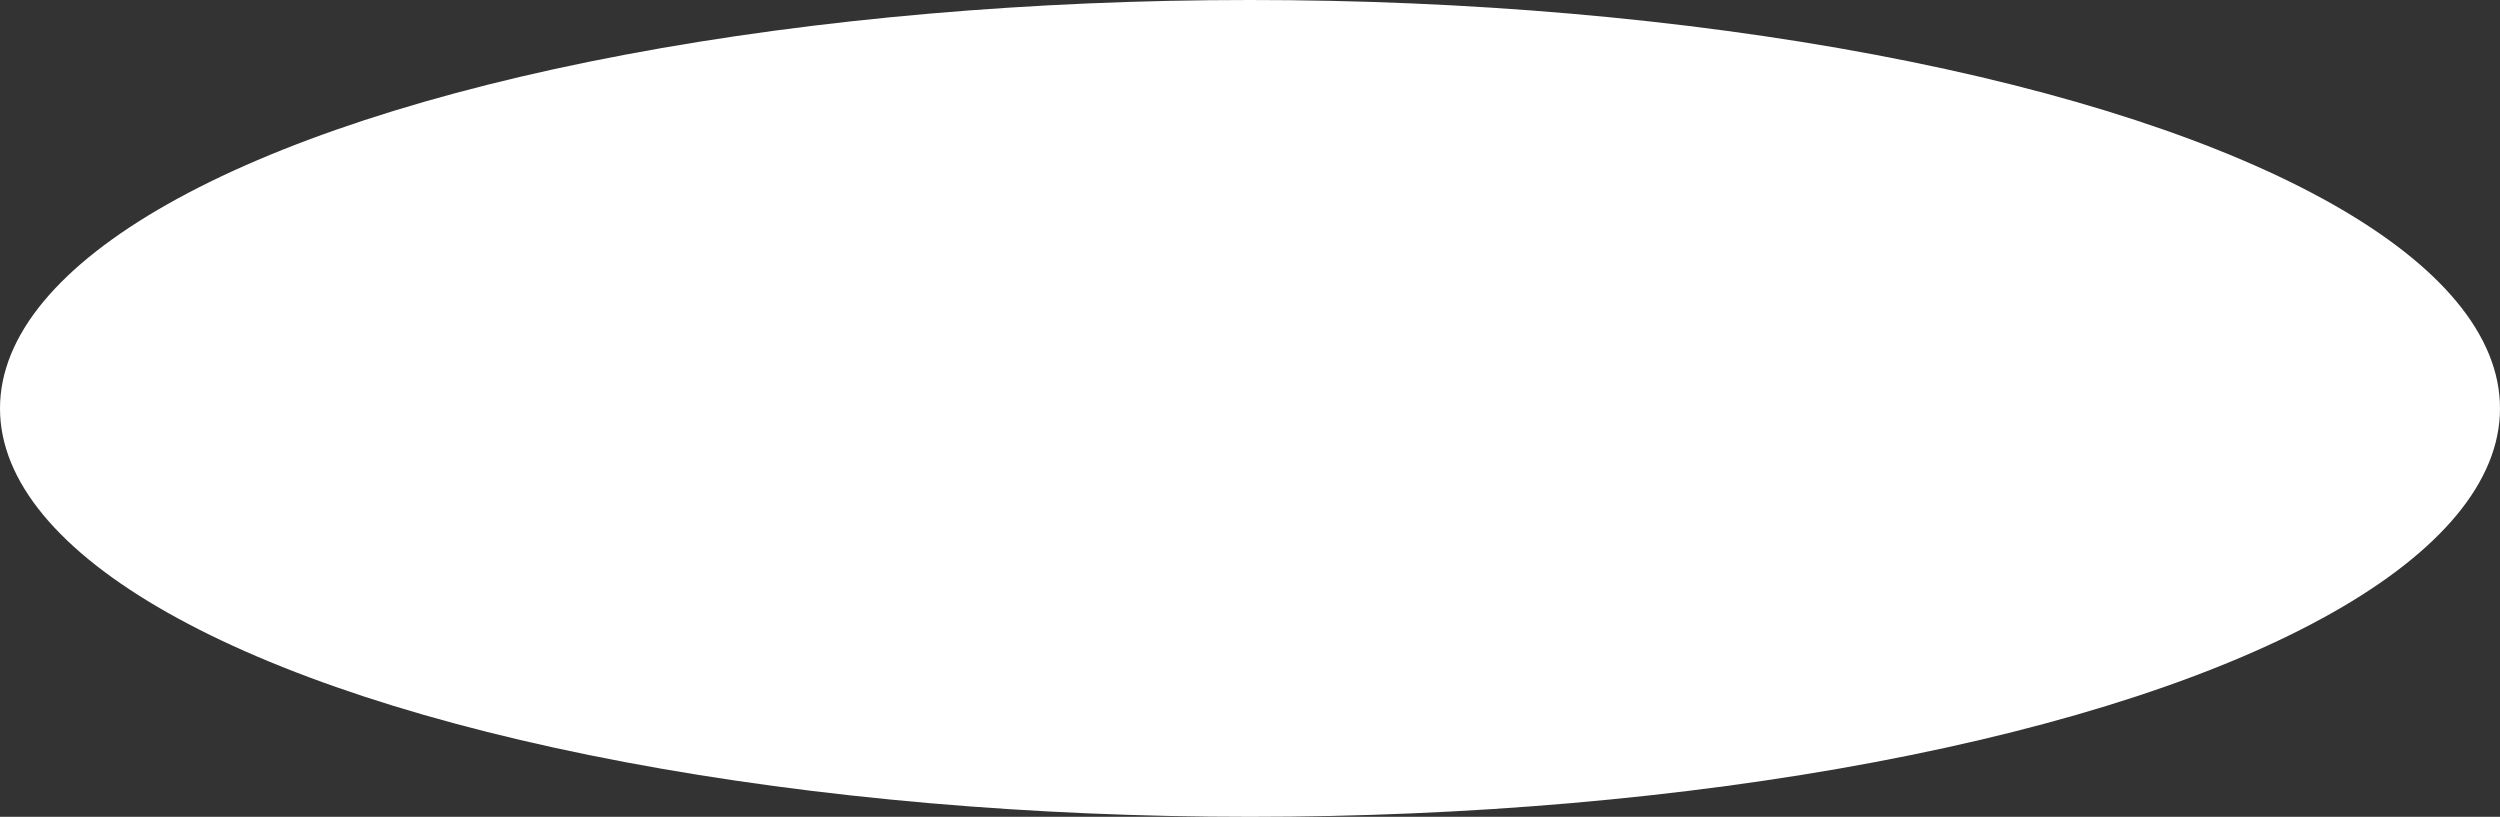 <?xml version="1.0" encoding="UTF-8"?> <svg xmlns="http://www.w3.org/2000/svg" width="1261" height="412" viewBox="0 0 1261 412" fill="none"><rect x="0" y="0" width="1261" height="412" fill="#333333" stroke="none"/><ellipse cx="630.5" cy="206" rx="630.5" ry="206" fill="white"></ellipse></svg> 